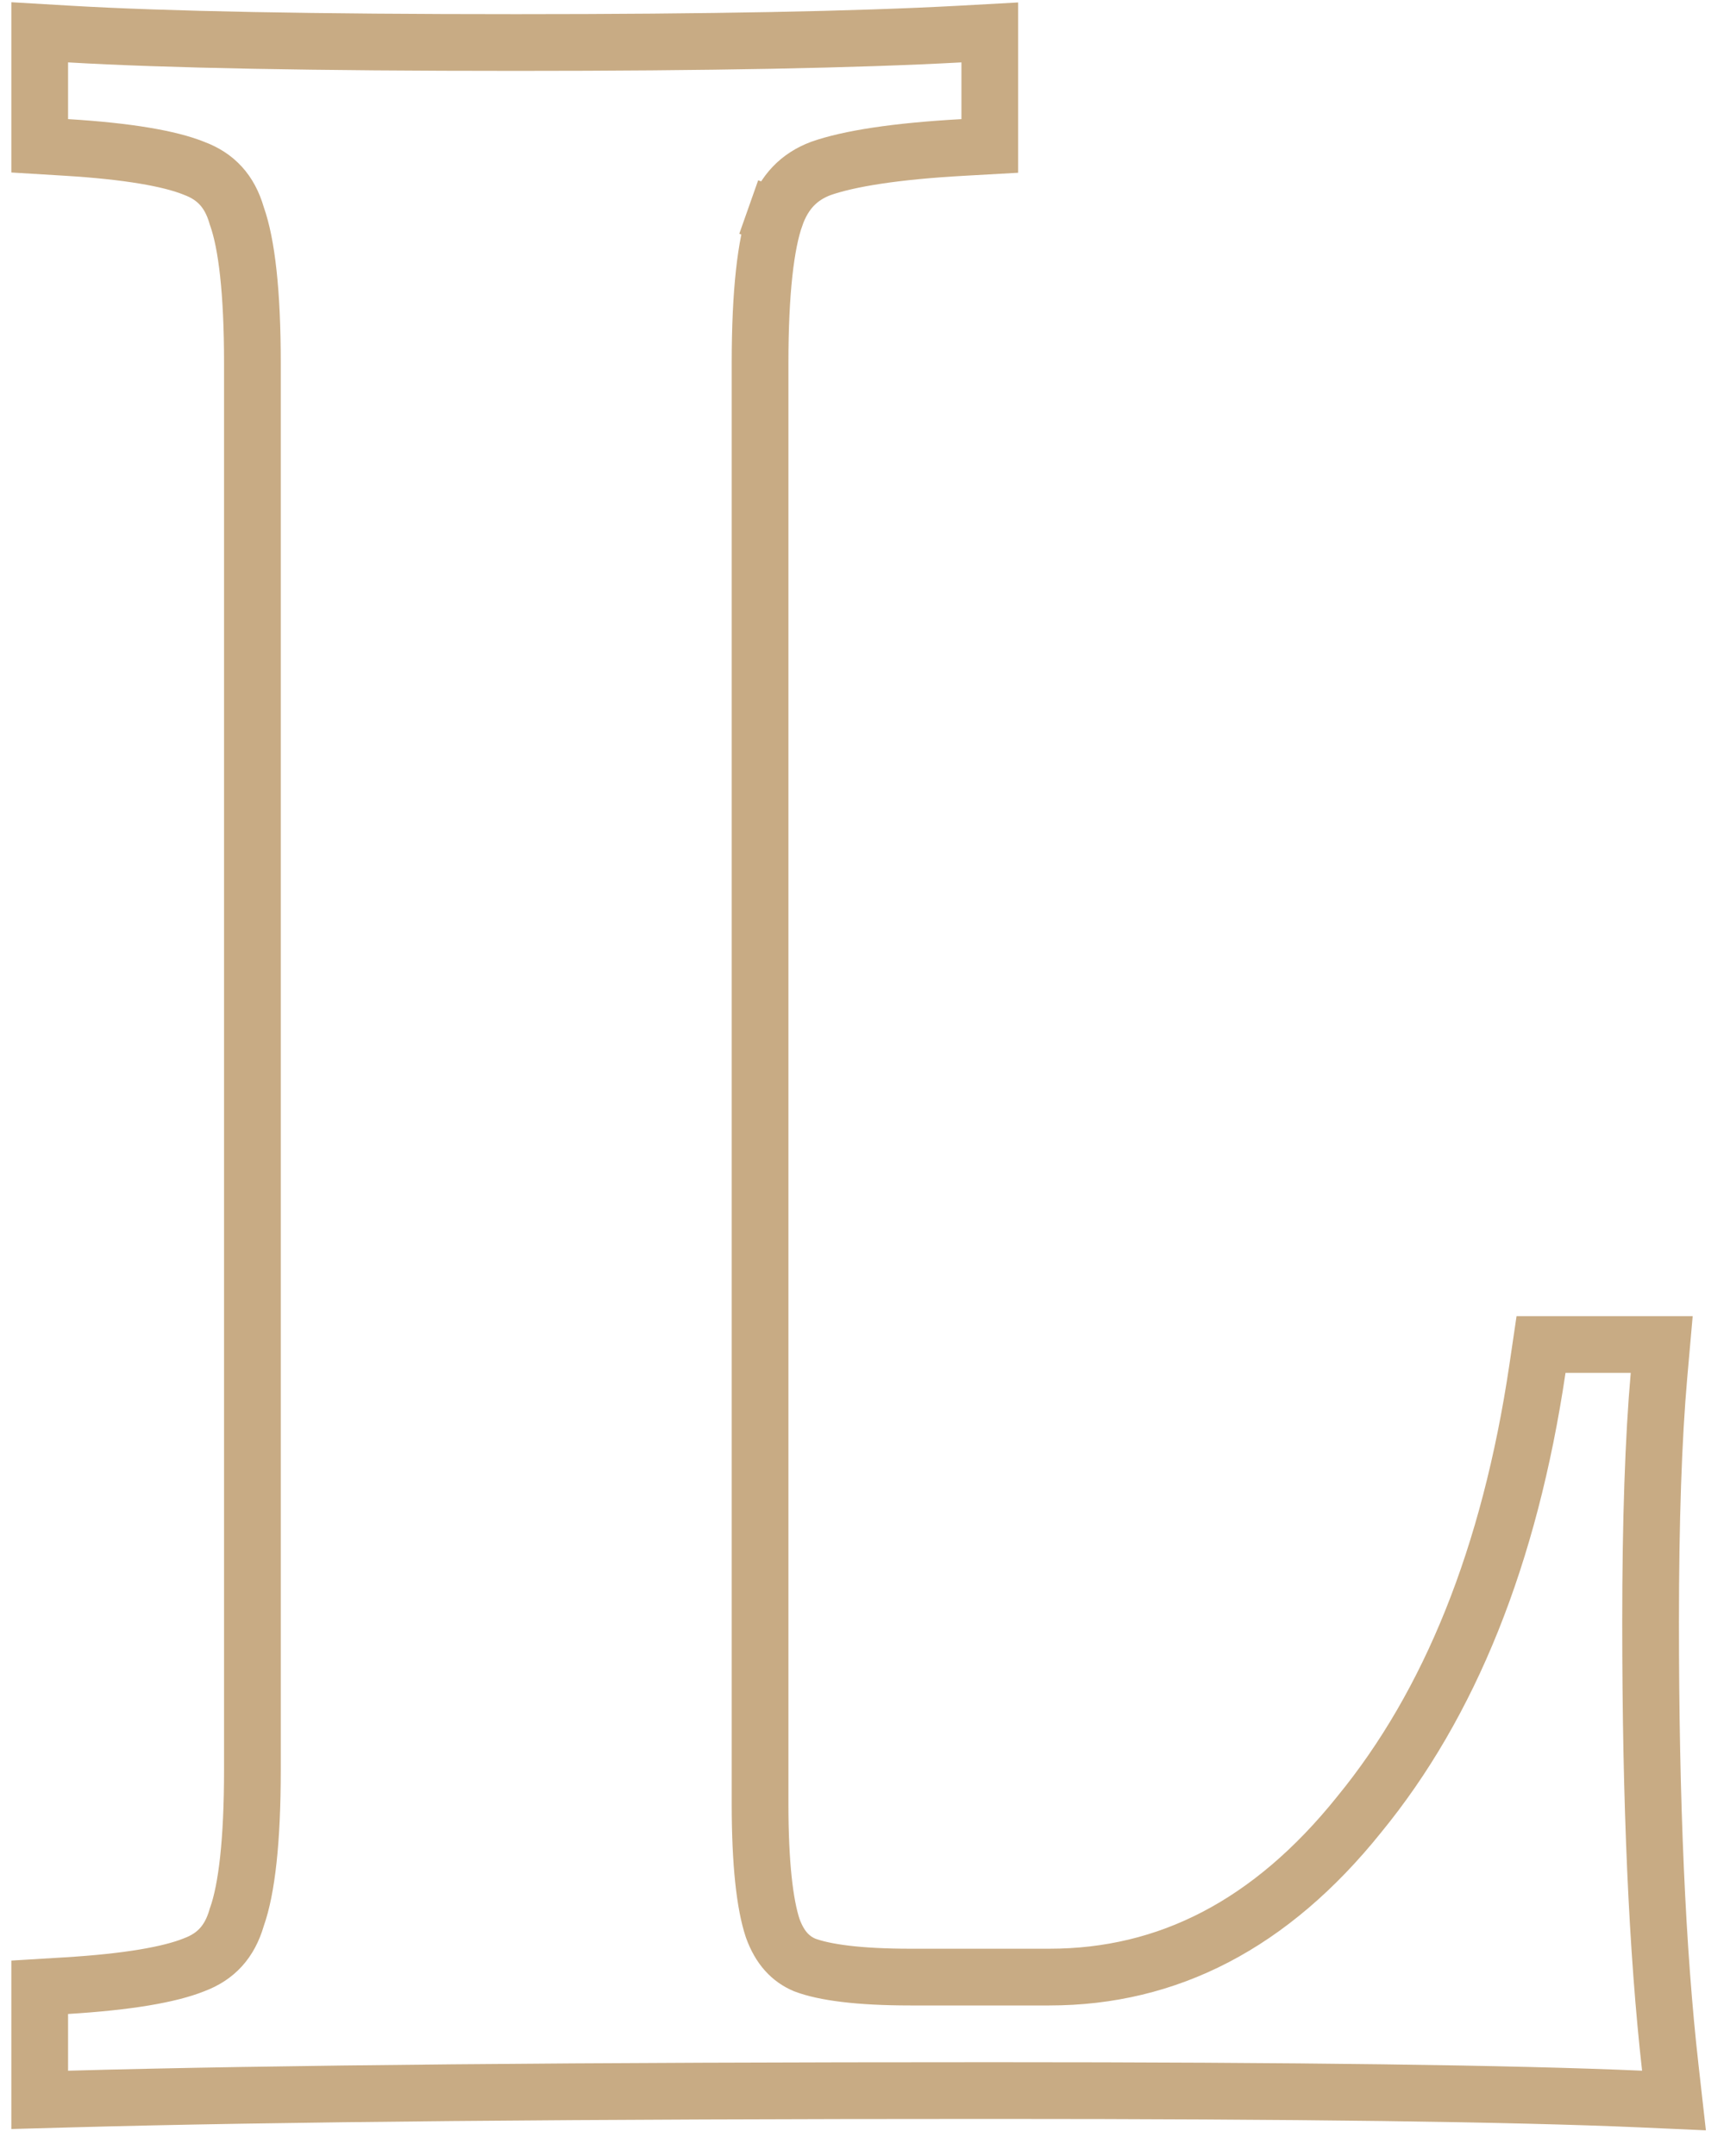 <?xml version="1.0" encoding="UTF-8"?> <svg xmlns="http://www.w3.org/2000/svg" width="61" height="76" viewBox="0 0 61 76" fill="none"> <path d="M33.955 5.198L34.9 5.145V4.199V2.199V1.143L33.845 1.201C30.206 1.399 24.994 1.499 18.2 1.499C11.07 1.499 5.828 1.399 2.459 1.201L1.4 1.139V2.199V4.199V5.14L2.339 5.197C4.52 5.33 5.985 5.59 6.829 5.928L6.839 5.932L6.849 5.936C7.609 6.22 8.092 6.737 8.341 7.581L8.348 7.607L8.357 7.632C8.697 8.595 8.9 10.282 8.9 12.799V62.399C8.9 64.916 8.697 66.604 8.357 67.566L8.348 67.591L8.341 67.617C8.092 68.462 7.609 68.978 6.849 69.263L6.839 69.267L6.829 69.271C5.985 69.608 4.52 69.869 2.339 70.001L1.4 70.058V70.999V72.999V74.027L2.428 73.999C9.613 73.799 20.468 73.699 35 73.699C45.733 73.699 53.347 73.799 57.856 73.998L59.025 74.05L58.894 72.887C58.433 68.805 58.2 63.579 58.2 57.199C58.2 53.614 58.3 50.713 58.496 48.487L58.592 47.399H57.5H55.2H54.337L54.211 48.252C53.23 54.858 51.116 60.074 47.926 63.965L47.926 63.965L47.92 63.973C44.811 67.843 41.182 69.699 37 69.699H32.1C30.269 69.699 29.061 69.532 28.372 69.271C27.879 69.062 27.497 68.671 27.245 67.973C26.967 67.132 26.8 65.703 26.8 63.599V12.799C26.8 10.282 27.003 8.595 27.343 7.632L26.4 7.299L27.343 7.632C27.649 6.763 28.174 6.229 28.942 5.939C29.937 5.59 31.583 5.329 33.955 5.198Z" stroke="#C8AB84" stroke-width="2"></path> </svg> 